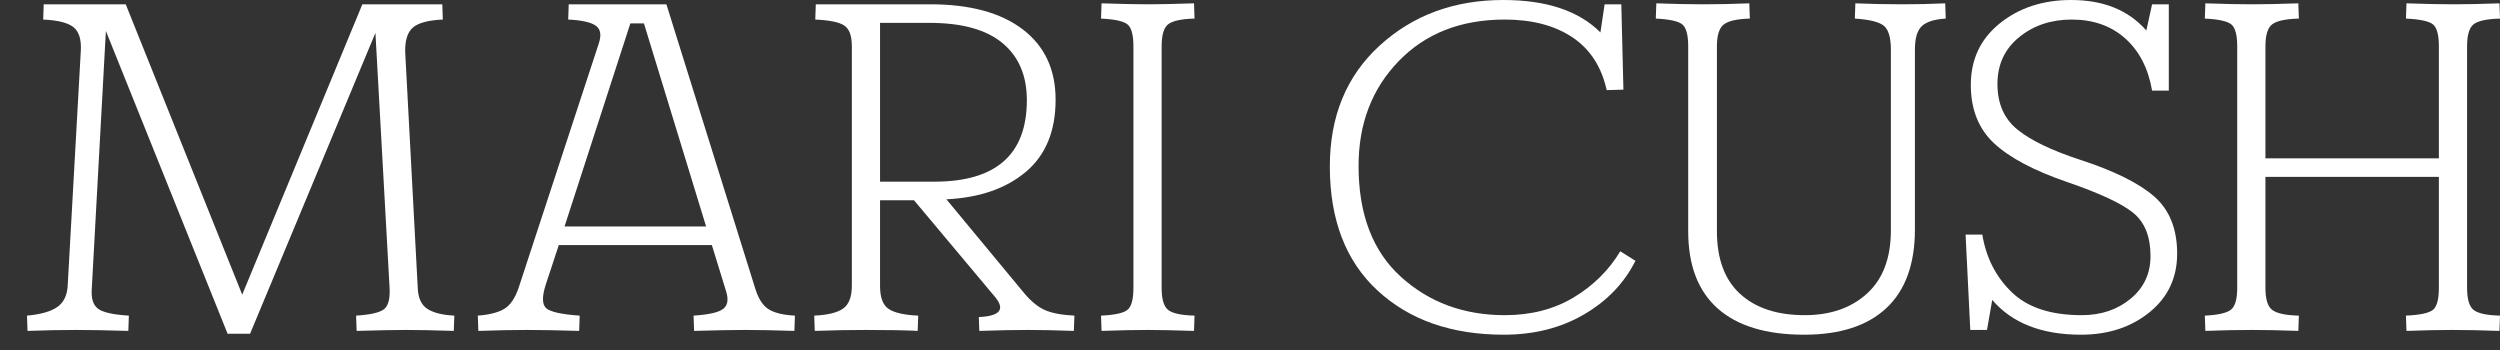 <?xml version="1.0" encoding="UTF-8"?> <svg xmlns="http://www.w3.org/2000/svg" width="150" height="21" viewBox="0 0 150 21" fill="none"><rect x="0" y="0" width="150" height="21" fill="#333333" stroke="none"/> <path d="M25.065 17.279C25.086 17.87 25.274 18.285 25.629 18.524C25.984 18.762 26.527 18.9 27.259 18.938L27.227 19.854C26.057 19.815 25.096 19.797 24.344 19.797C23.717 19.797 22.735 19.815 21.398 19.854L21.366 18.938C22.265 18.881 22.834 18.743 23.075 18.524C23.315 18.304 23.414 17.87 23.372 17.222L22.526 1.974L15.004 20.025H13.656L6.353 1.859L5.506 17.336C5.464 17.908 5.589 18.304 5.882 18.524C6.175 18.743 6.792 18.881 7.732 18.938L7.7 19.854C6.404 19.815 5.37 19.797 4.597 19.797C3.636 19.797 2.654 19.815 1.651 19.854L1.62 18.938C2.455 18.862 3.066 18.686 3.454 18.409C3.84 18.132 4.043 17.689 4.065 17.079L4.848 3.061C4.889 2.374 4.743 1.898 4.41 1.631C4.075 1.364 3.469 1.211 2.592 1.173L2.623 0.258H7.544L14.533 17.679L21.742 0.258H26.538L26.569 1.173C25.692 1.211 25.091 1.373 24.767 1.659C24.443 1.945 24.291 2.442 24.313 3.147L25.065 17.279Z" fill="white"></path> <path d="M33.873 13.588H42.366L38.636 1.402H37.822L33.873 13.588ZM45.313 17.308C45.501 17.918 45.767 18.333 46.112 18.552C46.457 18.772 46.984 18.9 47.695 18.938L47.664 19.854C46.451 19.815 45.469 19.797 44.717 19.797C43.965 19.797 42.941 19.815 41.646 19.854L41.614 18.938C42.512 18.881 43.103 18.748 43.385 18.538C43.667 18.328 43.724 17.965 43.558 17.451L42.711 14.704H33.528L32.744 17.079C32.514 17.803 32.524 18.275 32.775 18.495C33.026 18.714 33.695 18.862 34.781 18.938L34.75 19.854C33.454 19.815 32.409 19.797 31.615 19.797C30.758 19.797 29.787 19.815 28.701 19.854L28.669 18.938C29.38 18.881 29.912 18.743 30.268 18.524C30.623 18.304 30.905 17.889 31.114 17.279L35.91 2.661C36.098 2.127 36.045 1.755 35.753 1.545C35.46 1.336 34.907 1.211 34.092 1.173L34.123 0.258H39.984L45.313 17.308Z" fill="white"></path> <path d="M52.803 10.9H56.063C59.762 10.9 61.611 9.269 61.611 6.008C61.611 4.539 61.126 3.4 60.154 2.589C59.182 1.779 57.725 1.373 55.782 1.373H52.803V10.9ZM61.455 17.594C61.872 18.09 62.29 18.428 62.708 18.609C63.126 18.791 63.711 18.9 64.464 18.938L64.432 19.854C63.387 19.815 62.458 19.797 61.643 19.797C60.849 19.797 59.887 19.815 58.759 19.854L58.728 19.024C59.981 18.967 60.316 18.576 59.731 17.851L54.841 12.016H52.803V17.165C52.803 17.851 52.976 18.309 53.321 18.538C53.666 18.767 54.255 18.9 55.092 18.938L55.061 19.854C54.371 19.815 53.326 19.797 51.926 19.797C50.986 19.797 49.972 19.815 48.886 19.854L48.854 18.938C49.669 18.9 50.249 18.757 50.594 18.509C50.939 18.261 51.111 17.803 51.111 17.136V2.775C51.111 2.146 50.959 1.731 50.656 1.531C50.354 1.33 49.774 1.211 48.917 1.173L48.948 0.258H55.813C58.195 0.258 60.044 0.758 61.361 1.76C62.677 2.761 63.336 4.168 63.336 5.979C63.336 7.867 62.74 9.312 61.549 10.313C60.358 11.314 58.769 11.863 56.784 11.958L61.455 17.594Z" fill="white"></path> <path d="M66.093 19.854L66.062 18.938C66.877 18.9 67.405 18.786 67.644 18.595C67.885 18.404 68.005 17.965 68.005 17.279V2.775C68.005 2.088 67.885 1.65 67.644 1.459C67.405 1.268 66.877 1.154 66.062 1.115L66.093 0.2C67.263 0.239 68.203 0.258 68.914 0.258C69.561 0.258 70.47 0.239 71.641 0.2L71.672 1.115C70.899 1.135 70.376 1.245 70.105 1.445C69.833 1.645 69.698 2.088 69.698 2.775V17.279C69.698 17.965 69.833 18.409 70.105 18.609C70.376 18.809 70.899 18.919 71.672 18.938L71.641 19.854C70.429 19.815 69.499 19.797 68.852 19.797C68.1 19.797 67.18 19.815 66.093 19.854Z" fill="white"></path> <path d="M97.217 15.076L98.126 15.649C97.457 16.984 96.428 18.056 95.039 18.867C93.649 19.677 92.045 20.082 90.227 20.082C87.093 20.082 84.57 19.2 82.657 17.436C80.746 15.672 79.79 13.188 79.79 9.984C79.79 6.971 80.788 4.554 82.783 2.732C84.779 0.911 87.25 0 90.196 0C92.787 0 94.73 0.649 96.026 1.945L96.277 0.258H97.279L97.405 5.378L96.402 5.407C96.089 3.996 95.399 2.937 94.333 2.231C93.268 1.526 91.92 1.173 90.29 1.173C87.657 1.173 85.536 2.002 83.927 3.662C82.318 5.321 81.514 7.419 81.514 9.955C81.514 12.854 82.359 15.072 84.052 16.606C85.745 18.142 87.824 18.91 90.29 18.91C91.857 18.91 93.231 18.557 94.412 17.851C95.592 17.146 96.528 16.22 97.217 15.076Z" fill="white"></path> <path d="M108.25 20.082C105.972 20.082 104.243 19.558 103.062 18.509C101.882 17.46 101.292 15.916 101.292 13.874V2.775C101.292 2.088 101.171 1.65 100.931 1.459C100.69 1.268 100.163 1.154 99.348 1.115L99.38 0.2C100.424 0.239 101.365 0.258 102.2 0.258C103.078 0.258 103.997 0.239 104.959 0.2L104.99 1.115C104.238 1.135 103.721 1.249 103.439 1.459C103.156 1.669 103.015 2.107 103.015 2.775V13.874C103.015 15.533 103.48 16.788 104.41 17.637C105.34 18.485 106.63 18.91 108.282 18.91C109.828 18.91 111.076 18.476 112.026 17.608C112.978 16.74 113.453 15.476 113.453 13.817V2.975C113.453 2.27 113.317 1.798 113.046 1.559C112.774 1.321 112.188 1.173 111.29 1.115L111.322 0.2C112.241 0.239 113.191 0.258 114.174 0.258C115.03 0.258 115.877 0.239 116.713 0.2L116.744 1.115C116.075 1.154 115.6 1.302 115.318 1.559C115.036 1.817 114.895 2.289 114.895 2.975V13.76C114.895 15.839 114.325 17.413 113.187 18.481C112.047 19.548 110.402 20.082 108.25 20.082Z" fill="white"></path> <path d="M124.799 9.584C126.847 10.251 128.331 10.985 129.251 11.787C130.169 12.587 130.629 13.732 130.629 15.219C130.629 16.669 130.075 17.841 128.968 18.738C127.861 19.634 126.492 20.082 124.862 20.082C122.5 20.082 120.724 19.387 119.534 17.994L119.22 19.797H118.217L117.935 14.075H118.938C119.168 15.467 119.758 16.621 120.709 17.536C121.659 18.452 123.054 18.91 124.894 18.91C126.063 18.91 127.046 18.581 127.839 17.922C128.634 17.265 129.031 16.411 129.031 15.362C129.031 14.199 128.686 13.336 127.997 12.773C127.307 12.211 125.99 11.596 124.047 10.928C122.041 10.241 120.573 9.465 119.644 8.597C118.713 7.729 118.249 6.561 118.249 5.093C118.249 3.566 118.828 2.336 119.988 1.402C121.148 0.468 122.574 0 124.267 0C126.209 0 127.714 0.611 128.78 1.831L129.125 0.258H130.128V5.435H129.125C128.895 4.101 128.356 3.056 127.51 2.303C126.665 1.55 125.593 1.173 124.298 1.173C123.065 1.173 122.014 1.526 121.148 2.231C120.281 2.937 119.847 3.872 119.847 5.035C119.847 6.218 120.249 7.133 121.054 7.781C121.858 8.43 123.107 9.03 124.799 9.584Z" fill="white"></path> <path d="M148.025 17.279C148.025 17.965 148.161 18.409 148.432 18.609C148.704 18.809 149.227 18.919 150 18.938L149.968 19.854C148.882 19.815 147.941 19.797 147.147 19.797C146.353 19.797 145.434 19.815 144.389 19.854L144.357 18.938C145.193 18.9 145.731 18.786 145.972 18.595C146.212 18.404 146.332 17.965 146.332 17.279V10.614H135.926V17.279C135.926 17.965 136.067 18.409 136.35 18.609C136.632 18.809 137.158 18.919 137.932 18.938L137.9 19.854C136.898 19.815 135.958 19.797 135.08 19.797C134.202 19.797 133.282 19.815 132.322 19.854L132.29 18.938C133.084 18.9 133.607 18.781 133.857 18.581C134.108 18.381 134.233 17.947 134.233 17.279V2.775C134.233 2.088 134.113 1.65 133.873 1.459C133.633 1.268 133.105 1.154 132.29 1.115L132.322 0.2C133.45 0.239 134.369 0.258 135.08 0.258C135.874 0.258 136.814 0.239 137.9 0.2L137.932 1.115C137.158 1.135 136.632 1.245 136.35 1.445C136.067 1.645 135.926 2.088 135.926 2.775V9.498H146.332V2.775C146.332 2.088 146.212 1.65 145.972 1.459C145.731 1.268 145.193 1.154 144.357 1.115L144.389 0.2C145.517 0.239 146.458 0.258 147.21 0.258C148.004 0.258 148.923 0.239 149.968 0.2L150 1.115C149.227 1.135 148.704 1.245 148.432 1.445C148.161 1.645 148.025 2.088 148.025 2.775V17.279Z" fill="white"></path> </svg> 